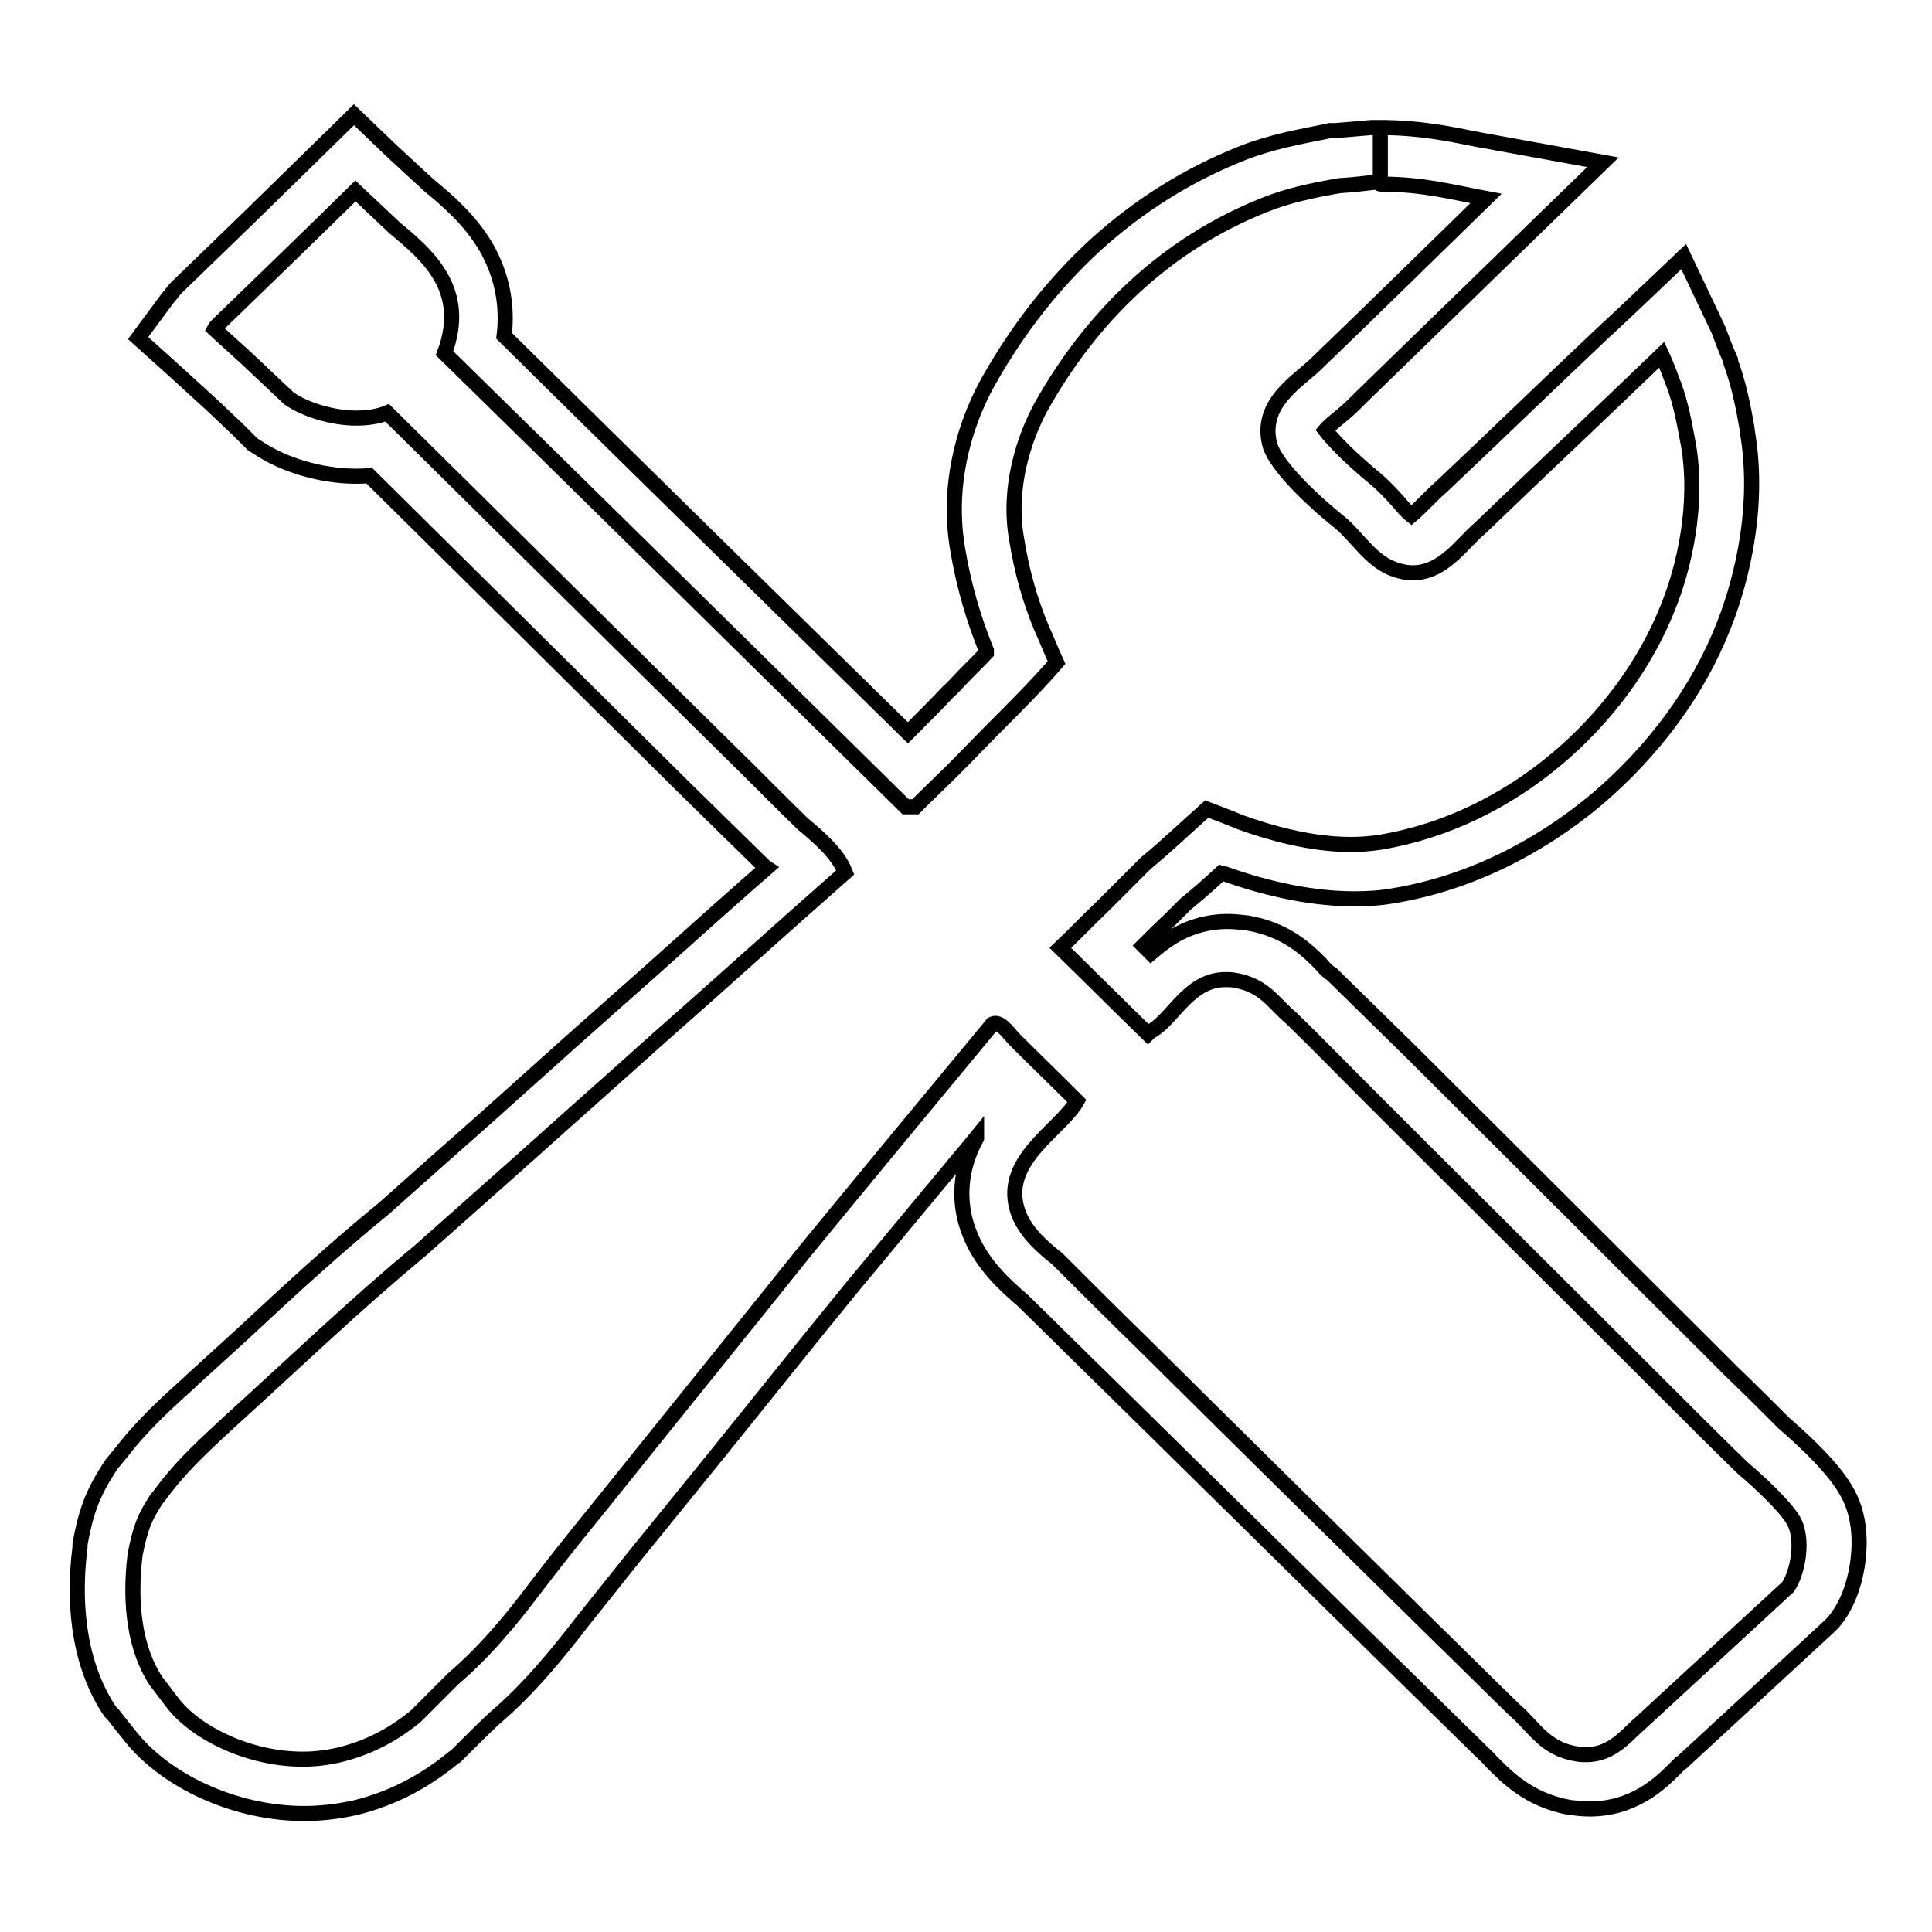 <?xml version="1.0" encoding="utf-8"?>
<!-- Svg Vector Icons : http://www.onlinewebfonts.com/icon -->
<!DOCTYPE svg PUBLIC "-//W3C//DTD SVG 1.1//EN" "http://www.w3.org/Graphics/SVG/1.1/DTD/svg11.dtd">
<svg version="1.1" xmlns="http://www.w3.org/2000/svg" xmlns:xlink="http://www.w3.org/1999/xlink" x="0px" y="0px" viewBox="0 0 256 256" enable-background="new 0 0 256 256" xml:space="preserve">
<g><g><path stroke-width="2" fill-opacity="0" stroke="#000000"  d="M183.1,24.4c5.5,0,9.5,1.1,13.8,1.9c-7.5,7.3-15,14.7-22.6,22c-2.4,2.3-7.3,5.1-6.1,10.4c0.7,3.2,6.9,8.6,9.3,10.5c2.3,1.9,4,4.9,6.9,6.1c1,0.4,1.9,0.6,2.8,0.6c4.1,0,6.6-4,8.9-5.9c8-7.7,16.1-15.3,24.1-23c0.6,1.3,1.1,2.7,1.6,4c0.9,2.4,1.4,5.1,1.9,7.8c1.4,7.9-0.5,16.3-2.7,21.7c-5.9,14.9-20.6,28.2-38.1,31.1c-1.3,0.2-2.6,0.3-3.9,0.3c-5.4,0-10.9-1.6-14.5-2.9c-1.5-0.6-3-1.2-4.6-1.8c-2.7,2.4-5.3,4.9-8.1,7.2c-1.9,1.9-3.8,3.8-5.7,5.7c-1.9,1.8-3.7,3.7-5.6,5.5c3.9,3.8,7.7,7.6,11.6,11.4c0.1-0.1,0.2-0.2,0.3-0.3c3-1.5,5-6.9,10-6.9c0.4,0,0.8,0,1.3,0.1c3.9,0.7,5,3,7.4,5c3.4,3.3,6.7,6.7,10.1,10.1c12.9,12.9,25.9,25.8,38.8,38.7c3.6,3.6,7.2,7.2,10.9,10.8c1.9,1.6,5.5,4.9,6.7,6.9c1.5,2.5,0.6,7.1-0.7,8.9c-6.5,6-13,12-19.4,17.9c-1.9,1.6-3.8,4.3-7.3,4.3c-0.4,0-0.9,0-1.3-0.1c-4.3-0.7-5.6-3.6-8.3-5.9c-3.6-3.5-7.2-7.1-10.8-10.6c-12.8-12.6-25.6-25.2-38.4-37.9c-3.8-3.7-7.5-7.4-11.3-11.2c-1.9-1.5-4.1-3.4-5.1-5.9c-2.7-7,5.5-11.1,7.7-15c-2.7-2.7-5.5-5.4-8.2-8.1c-0.7-0.7-1.7-2.2-2.6-2.2c-0.1,0-0.2,0-0.4,0.1c-8.2,9.9-16.4,19.8-24.6,29.8c-9.3,11.6-18.6,23.1-27.9,34.7c-2.7,3.3-5.4,6.7-8,10.1c-3.3,4.4-6.8,8.6-10.9,12.1c-1.7,1.7-3.3,3.3-5,5c-2.8,2.3-6,4.1-10,5.1c-1.7,0.4-3.3,0.6-5,0.6c-7.2,0-14.1-3.5-17.1-7.3c-0.8-1-1.5-2-2.3-3c-2.8-4.2-3.6-10.2-2.8-16.8c0.7-3.6,1.3-5,2.8-7.3c0.5-0.6,0.9-1.2,1.4-1.8c2.4-3.1,5.5-5.9,8.3-8.5c8.4-7.6,16.6-15.5,25.3-22.7c4.5-4,8.9-7.9,13.4-11.9c5.9-5.3,11.9-10.6,17.8-15.9c8.4-7.4,16.7-14.9,25.1-22.3c-1-2.6-3.7-4.8-5.7-6.5c-3.4-3.3-6.7-6.7-10.1-10c-15-14.8-29.9-29.6-44.9-44.4c-1.2,0.5-2.6,0.7-4.1,0.7c-3.3,0-6.9-1.2-8.9-2.6c-1.8-1.7-3.5-3.3-5.3-5c-1.5-1.4-3.1-2.8-4.6-4.2c0.1-0.2,0.3-0.4,0.5-0.6c6.1-5.9,12.2-11.8,18.2-17.7c1.7,1.6,3.5,3.3,5.2,4.9c4.2,3.5,9.8,8.1,6.6,16.6c20.4,20,40.8,40.1,61.1,60.1c0.5,0,0.9,0,1.3,0c1.8-1.8,3.6-3.5,5.4-5.3c1.6-1.6,3.2-3.3,4.8-4.9c2.9-2.9,5.8-5.8,8.5-8.9c-0.7-1.5-1.3-3.1-2-4.6c-1.5-3.6-2.6-7.4-3.3-11.8c-1.2-6.8,1-13.4,3.3-17.6c6.7-11.9,16.5-21.5,29.7-26.7c3-1.2,6.3-1.9,9.8-2.5c1.7-0.1,3.4-0.3,5.1-0.5C182.7,24.4,182.9,24.4,183.1,24.4 M46.9,15.2l-5.1,5l-9,8.8l-9.2,8.9l-0.4,0.4l-0.4,0.5c-0.1,0.1-0.2,0.3-0.3,0.4l-0.2,0.2l-4,5.4l5,4.5l4.6,4.2c1.2,1.1,2.3,2.2,3.5,3.3l1.7,1.7l0.4,0.4l0.5,0.3c3.5,2.4,8.5,3.9,13.2,3.9c0.6,0,1.1,0,1.7-0.1l19.6,19.4l22.4,22.2l5.1,5l5.1,5l0.2,0.2l0.3,0.2l0,0l-2.3,2c-5.8,5.1-11.5,10.3-17.3,15.4h0h0l-6.2,5.5c-3.9,3.5-7.7,6.9-11.6,10.4l-6.9,6.1l-6.4,5.7c-6.5,5.3-12.8,11.1-18.8,16.7c-2.2,2-4.5,4.1-6.7,6.1l-0.2,0.2c-3,2.7-6.3,5.7-9,9.2c-0.5,0.6-0.9,1.1-1.4,1.7l-0.2,0.3l-0.2,0.3c-2.1,3.3-3,5.6-3.8,10l0,0.2l0,0.2c-1.1,8.7,0.3,16.3,4,21.8l0.2,0.2l0.2,0.2l1.1,1.4l1.2,1.5l0,0l0,0c2.3,2.9,5.8,5.5,9.8,7.3c4.2,1.9,8.8,2.9,13.2,2.9c2.4,0,4.7-0.3,6.9-0.8c4.8-1.2,9-3.4,12.9-6.6l0.3-0.2l0.3-0.3l0.2-0.2c1.5-1.5,3-3,4.6-4.5c4.6-3.9,8.4-8.6,11.8-13c2.4-3,4.7-5.9,7.1-8.9l0.9-1.1l10.3-12.7c5.9-7.3,11.7-14.6,17.6-21.8c4.1-4.9,8.2-9.9,12.3-14.8c1.3-1.6,2.6-3.1,3.9-4.7c0,0,0,0.1,0,0.1c-2.2,4-2.6,8.5-0.9,12.7c1.6,4.1,4.8,6.9,7,8.8c3.7,3.6,7.4,7.3,11.1,10.9l19.2,18.9l19.2,18.9l5.4,5.3l5.4,5.3l0.2,0.2l0.2,0.2c0.4,0.4,0.9,0.8,1.4,1.4c2,2,4.9,5.1,10.4,6.1c0.9,0.1,1.8,0.2,2.6,0.2c5.9,0,9.4-3.4,11.3-5.3c0.3-0.3,0.6-0.6,0.8-0.8l0.2-0.1l0.1-0.1c6.5-6,13-12,19.4-17.9l0.5-0.5l0.4-0.5c2-2.6,2.7-6,2.9-7.8c0.3-2.5,0.3-6.2-1.7-9.4c-2-3.4-6.6-7.4-8.1-8.7c-2.3-2.3-4.6-4.6-7-6.9l-3.7-3.7l-38.8-38.7l-5.1-5l-5.1-5l-0.2-0.2l-0.3-0.2c-0.4-0.3-0.8-0.7-1.2-1.2c-1.8-1.8-4.5-4.5-9.7-5.4c-0.9-0.1-1.7-0.2-2.6-0.2c-3,0-5.8,0.9-8.3,2.7c-0.7,0.5-1.3,1-1.9,1.5l-0.6-0.6l-0.4-0.4c0,0,0.1-0.1,0.2-0.2l0,0l0,0c1.1-1.1,2.2-2.2,3.4-3.3l2-2c1.6-1.3,3.2-2.7,4.7-4.1l0.3,0.1l0.1,0l0.1,0c4.2,1.5,10.6,3.3,17.1,3.3c1.8,0,3.5-0.1,5.2-0.4c9.7-1.6,19-6.1,27-12.8c7.5-6.4,13.4-14.3,16.8-23c1.6-4,5.1-14.6,3.1-25.9l0-0.2c-0.5-2.9-1.1-5.9-2.2-8.9l0-0.1l0-0.1c-0.6-1.3-1.1-2.7-1.6-4L223.1,34l-8,7.6l-2.8,2.6c-7.1,6.7-14.1,13.5-21.2,20.2c-0.8,0.7-1.5,1.4-2.2,2.1c-0.5,0.5-1.3,1.3-1.9,1.8c-0.4-0.3-1.2-1.2-1.7-1.8c-0.9-1-1.9-2.1-3.1-3.1c-3.3-2.7-5.6-5.1-6.6-6.4c0.5-0.6,1.4-1.3,2-1.8c0.6-0.5,1.2-1,1.8-1.6l0,0l0,0l1-1c7.2-7,14.4-14,21.6-21l10.4-10.1l-14.3-2.6c-0.9-0.2-1.8-0.3-2.7-0.5c-3.5-0.7-7.4-1.5-12.5-1.5v7.5v-7.5c-0.2,0-0.4,0-0.6,0h-0.3l-0.3,0l-4.7,0.4l-0.4,0l-0.4,0l-0.4,0.1c-3.5,0.7-7.4,1.4-11.2,2.9c-7.3,2.9-13.8,7-19.6,12.3c-5.3,4.9-10,10.8-13.9,17.7c-1.2,2.1-2.8,5.4-3.8,9.8s-1.1,8.6-0.4,12.7c0.8,4.8,2.1,9.2,3.8,13.4l0,0.1l0,0.1c0,0,0,0.1,0,0.1c-1.2,1.3-2.5,2.5-3.7,3.8c-0.4,0.4-0.8,0.9-1.3,1.3l0,0l0,0l-0.1,0.1c-1.5,1.6-3.1,3.2-4.6,4.7c-0.2,0.2-0.5,0.5-0.7,0.7c-17.8-17.5-35.7-35-53.5-52.6c0.5-4.1-0.3-8-2.3-11.6c-2.2-3.8-5.3-6.4-7.6-8.3l-2.4-2.2l-2.7-2.5L46.9,15.2L46.9,15.2z"/></g></g>
</svg>